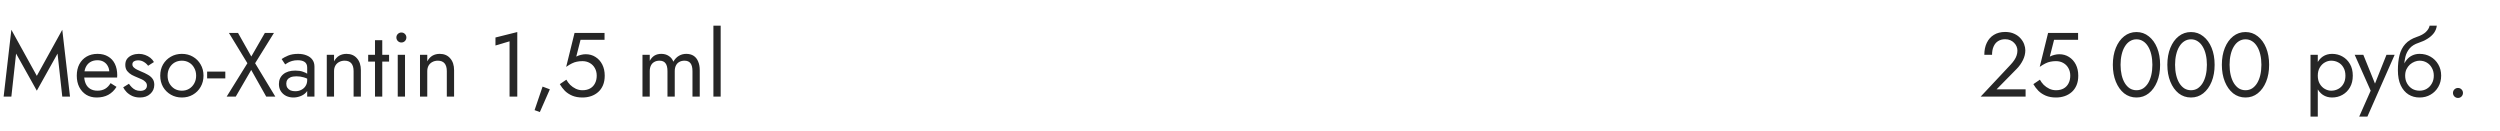 <?xml version="1.0" encoding="UTF-8"?> <svg xmlns="http://www.w3.org/2000/svg" width="440" height="23" viewBox="0 0 440 23" fill="none"> <path d="M2.832 9.432L6.48 15.96L10.128 9.432L10.96 17H12.32L10.96 5.24L6.48 13.352L2 5.24L0.64 17H2L2.832 9.432ZM17.001 17.16C17.791 17.16 18.473 17.005 19.049 16.696C19.636 16.376 20.121 15.907 20.505 15.288L19.465 14.632C19.198 15.08 18.873 15.416 18.489 15.64C18.105 15.853 17.663 15.96 17.161 15.96C16.66 15.96 16.233 15.853 15.881 15.64C15.529 15.427 15.262 15.117 15.081 14.712C14.9 14.307 14.809 13.816 14.809 13.24C14.82 12.675 14.916 12.2 15.097 11.816C15.289 11.421 15.556 11.123 15.897 10.92C16.249 10.707 16.671 10.6 17.161 10.6C17.577 10.6 17.94 10.691 18.249 10.872C18.558 11.053 18.799 11.304 18.969 11.624C19.151 11.944 19.241 12.323 19.241 12.76C19.241 12.835 19.225 12.931 19.193 13.048C19.161 13.155 19.129 13.235 19.097 13.288L19.609 12.552H14.329V13.64H20.617C20.617 13.619 20.617 13.571 20.617 13.496C20.628 13.411 20.633 13.331 20.633 13.256C20.633 12.477 20.494 11.805 20.217 11.24C19.94 10.675 19.54 10.243 19.017 9.944C18.505 9.635 17.887 9.48 17.161 9.48C16.436 9.48 15.796 9.64 15.241 9.96C14.697 10.28 14.271 10.728 13.961 11.304C13.662 11.88 13.513 12.552 13.513 13.32C13.513 14.077 13.657 14.744 13.945 15.32C14.244 15.896 14.655 16.349 15.177 16.68C15.71 17 16.319 17.16 17.001 17.16ZM22.692 14.744L21.683 15.368C21.822 15.656 22.025 15.939 22.291 16.216C22.569 16.493 22.905 16.723 23.299 16.904C23.694 17.075 24.137 17.16 24.628 17.16C25.385 17.16 25.993 16.947 26.451 16.52C26.921 16.093 27.155 15.56 27.155 14.92C27.155 14.483 27.049 14.125 26.835 13.848C26.633 13.571 26.355 13.336 26.003 13.144C25.651 12.941 25.262 12.755 24.835 12.584C24.579 12.477 24.334 12.365 24.099 12.248C23.865 12.131 23.673 11.997 23.523 11.848C23.374 11.699 23.299 11.528 23.299 11.336C23.299 11.091 23.395 10.909 23.587 10.792C23.779 10.675 24.009 10.616 24.276 10.616C24.66 10.616 25.001 10.707 25.299 10.888C25.609 11.069 25.865 11.299 26.067 11.576L27.091 10.92C26.942 10.643 26.734 10.397 26.468 10.184C26.201 9.971 25.892 9.8 25.54 9.672C25.198 9.544 24.83 9.48 24.436 9.48C24.041 9.48 23.657 9.549 23.284 9.688C22.921 9.827 22.622 10.04 22.387 10.328C22.163 10.616 22.052 10.979 22.052 11.416C22.052 11.843 22.158 12.2 22.372 12.488C22.596 12.765 22.867 12.995 23.188 13.176C23.518 13.347 23.843 13.496 24.163 13.624C24.451 13.731 24.724 13.848 24.98 13.976C25.235 14.093 25.444 14.243 25.604 14.424C25.774 14.595 25.86 14.808 25.86 15.064C25.86 15.352 25.753 15.581 25.54 15.752C25.337 15.912 25.054 15.992 24.692 15.992C24.393 15.992 24.116 15.939 23.86 15.832C23.614 15.715 23.395 15.56 23.203 15.368C23.012 15.176 22.841 14.968 22.692 14.744ZM28.201 13.32C28.201 14.056 28.366 14.717 28.697 15.304C29.038 15.88 29.497 16.333 30.073 16.664C30.649 16.995 31.294 17.16 32.009 17.16C32.734 17.16 33.379 16.995 33.945 16.664C34.521 16.333 34.974 15.88 35.305 15.304C35.646 14.717 35.817 14.056 35.817 13.32C35.817 12.573 35.646 11.912 35.305 11.336C34.974 10.76 34.521 10.307 33.945 9.976C33.379 9.645 32.734 9.48 32.009 9.48C31.294 9.48 30.649 9.645 30.073 9.976C29.497 10.307 29.038 10.76 28.697 11.336C28.366 11.912 28.201 12.573 28.201 13.32ZM29.497 13.32C29.497 12.808 29.603 12.355 29.817 11.96C30.041 11.555 30.339 11.24 30.713 11.016C31.097 10.792 31.529 10.68 32.009 10.68C32.489 10.68 32.915 10.792 33.289 11.016C33.673 11.24 33.971 11.555 34.185 11.96C34.409 12.355 34.521 12.808 34.521 13.32C34.521 13.832 34.409 14.285 34.185 14.68C33.971 15.075 33.673 15.389 33.289 15.624C32.915 15.848 32.489 15.96 32.009 15.96C31.529 15.96 31.097 15.848 30.713 15.624C30.339 15.389 30.041 15.075 29.817 14.68C29.603 14.285 29.497 13.832 29.497 13.32ZM36.455 13.8H39.655V12.6H36.455V13.8ZM46.614 5.8L44.23 9.944L41.894 5.8H40.294L43.542 11.128L39.894 17H41.494L44.214 12.312L46.854 17H48.454L44.902 11.128L48.214 5.8H46.614ZM50.385 14.728C50.385 14.461 50.449 14.232 50.577 14.04C50.705 13.848 50.897 13.699 51.153 13.592C51.42 13.485 51.761 13.432 52.177 13.432C52.625 13.432 53.047 13.491 53.441 13.608C53.836 13.715 54.22 13.896 54.593 14.152V13.4C54.519 13.304 54.375 13.181 54.161 13.032C53.948 12.872 53.66 12.733 53.297 12.616C52.945 12.488 52.503 12.424 51.969 12.424C51.063 12.424 50.353 12.643 49.841 13.08C49.34 13.507 49.089 14.077 49.089 14.792C49.089 15.293 49.207 15.72 49.441 16.072C49.676 16.424 49.985 16.696 50.369 16.888C50.764 17.069 51.185 17.16 51.633 17.16C52.039 17.16 52.444 17.085 52.849 16.936C53.265 16.787 53.612 16.557 53.889 16.248C54.177 15.939 54.321 15.549 54.321 15.08L54.065 14.12C54.065 14.504 53.969 14.845 53.777 15.144C53.596 15.432 53.345 15.656 53.025 15.816C52.716 15.976 52.364 16.056 51.969 16.056C51.66 16.056 51.383 16.008 51.137 15.912C50.903 15.805 50.716 15.651 50.577 15.448C50.449 15.245 50.385 15.005 50.385 14.728ZM50.193 11.336C50.311 11.251 50.471 11.149 50.673 11.032C50.876 10.915 51.121 10.813 51.409 10.728C51.708 10.643 52.039 10.6 52.401 10.6C52.625 10.6 52.839 10.621 53.041 10.664C53.244 10.707 53.42 10.776 53.569 10.872C53.729 10.968 53.852 11.101 53.937 11.272C54.023 11.432 54.065 11.64 54.065 11.896V17H55.345V11.72C55.345 11.24 55.223 10.835 54.977 10.504C54.743 10.173 54.407 9.923 53.969 9.752C53.543 9.571 53.041 9.48 52.465 9.48C51.783 9.48 51.196 9.581 50.705 9.784C50.225 9.987 49.847 10.189 49.569 10.392L50.193 11.336ZM62.233 12.52V17H63.513V12.36C63.513 11.475 63.283 10.776 62.825 10.264C62.377 9.741 61.763 9.48 60.984 9.48C60.505 9.48 60.078 9.587 59.705 9.8C59.342 10.013 59.038 10.344 58.792 10.792V9.64H57.513V17H58.792V12.52C58.792 12.157 58.867 11.837 59.017 11.56C59.176 11.283 59.395 11.069 59.672 10.92C59.961 10.76 60.291 10.68 60.664 10.68C61.176 10.68 61.566 10.835 61.833 11.144C62.099 11.453 62.233 11.912 62.233 12.52ZM64.799 9.64V10.84H68.479V9.64H64.799ZM65.999 7.08V17H67.279V7.08H65.999ZM69.763 6.6C69.763 6.835 69.848 7.043 70.019 7.224C70.2 7.395 70.408 7.48 70.642 7.48C70.888 7.48 71.096 7.395 71.266 7.224C71.437 7.043 71.522 6.835 71.522 6.6C71.522 6.355 71.437 6.147 71.266 5.976C71.096 5.805 70.888 5.72 70.642 5.72C70.408 5.72 70.2 5.805 70.019 5.976C69.848 6.147 69.763 6.355 69.763 6.6ZM70.002 9.64V17H71.282V9.64H70.002ZM78.639 12.52V17H79.919V12.36C79.919 11.475 79.689 10.776 79.231 10.264C78.783 9.741 78.169 9.48 77.391 9.48C76.911 9.48 76.484 9.587 76.111 9.8C75.748 10.013 75.444 10.344 75.199 10.792V9.64H73.919V17H75.199V12.52C75.199 12.157 75.273 11.837 75.423 11.56C75.583 11.283 75.801 11.069 76.079 10.92C76.367 10.76 76.697 10.68 77.071 10.68C77.583 10.68 77.972 10.835 78.239 11.144C78.505 11.453 78.639 11.912 78.639 12.52ZM87.202 8.008L89.682 7.272V17H91.042V5.64L87.202 6.6V8.008ZM95.493 15.24L94.085 19.384L95.013 19.72L96.773 15.72L95.493 15.24ZM106.431 13.32C106.431 12.573 106.287 11.917 105.999 11.352C105.711 10.787 105.311 10.344 104.799 10.024C104.298 9.704 103.727 9.544 103.087 9.544C102.81 9.544 102.527 9.581 102.239 9.656C101.962 9.72 101.69 9.821 101.423 9.96L102.175 7H106.399V5.8H101.119L99.647 11.768C100.031 11.501 100.367 11.299 100.655 11.16C100.954 11.011 101.247 10.909 101.535 10.856C101.834 10.792 102.159 10.76 102.511 10.76C102.991 10.76 103.418 10.867 103.791 11.08C104.175 11.293 104.474 11.592 104.687 11.976C104.911 12.36 105.023 12.808 105.023 13.32C105.023 13.832 104.922 14.28 104.719 14.664C104.527 15.048 104.244 15.347 103.871 15.56C103.498 15.773 103.044 15.88 102.511 15.88C102.106 15.88 101.716 15.795 101.343 15.624C100.97 15.443 100.639 15.213 100.351 14.936C100.074 14.648 99.85 14.344 99.679 14.024L98.527 14.808C98.772 15.235 99.071 15.629 99.423 15.992C99.785 16.344 100.218 16.627 100.719 16.84C101.231 17.053 101.828 17.16 102.511 17.16C103.055 17.16 103.562 17.08 104.031 16.92C104.5 16.76 104.916 16.52 105.279 16.2C105.642 15.88 105.924 15.48 106.127 15C106.33 14.52 106.431 13.96 106.431 13.32ZM123.155 12.36C123.155 11.752 123.059 11.235 122.867 10.808C122.686 10.371 122.419 10.04 122.067 9.816C121.715 9.592 121.288 9.48 120.787 9.48C120.296 9.48 119.859 9.597 119.475 9.832C119.091 10.056 118.771 10.397 118.515 10.856C118.344 10.419 118.072 10.083 117.699 9.848C117.336 9.603 116.899 9.48 116.387 9.48C115.928 9.48 115.528 9.581 115.187 9.784C114.856 9.987 114.579 10.296 114.355 10.712V9.64H113.075V17H114.355V12.52C114.355 12.136 114.424 11.805 114.563 11.528C114.702 11.251 114.899 11.043 115.155 10.904C115.411 10.755 115.715 10.68 116.067 10.68C116.547 10.68 116.899 10.829 117.123 11.128C117.358 11.427 117.475 11.891 117.475 12.52V17H118.755V12.52C118.755 12.136 118.824 11.805 118.963 11.528C119.102 11.251 119.299 11.043 119.555 10.904C119.811 10.755 120.115 10.68 120.467 10.68C120.947 10.68 121.299 10.829 121.523 11.128C121.758 11.427 121.875 11.891 121.875 12.52V17H123.155V12.36ZM125.559 4.52V17H126.839V4.52H125.559Z" fill="#262626"></path> <path d="M348.601 17H356.505V15.72H351.401L354.969 12.088C355.407 11.64 355.764 11.133 356.041 10.568C356.319 10.003 356.457 9.432 356.457 8.856C356.457 8.515 356.388 8.157 356.249 7.784C356.111 7.411 355.897 7.064 355.609 6.744C355.321 6.413 354.953 6.147 354.505 5.944C354.057 5.731 353.524 5.624 352.905 5.624C352.137 5.624 351.476 5.795 350.921 6.136C350.377 6.467 349.961 6.936 349.673 7.544C349.385 8.141 349.241 8.84 349.241 9.64H350.601C350.601 9.075 350.692 8.589 350.873 8.184C351.055 7.768 351.316 7.453 351.657 7.24C352.009 7.016 352.425 6.904 352.905 6.904C353.247 6.904 353.551 6.963 353.817 7.08C354.084 7.197 354.308 7.352 354.489 7.544C354.681 7.736 354.825 7.949 354.921 8.184C355.017 8.419 355.065 8.659 355.065 8.904C355.065 9.203 355.017 9.491 354.921 9.768C354.836 10.035 354.703 10.301 354.521 10.568C354.351 10.824 354.143 11.085 353.897 11.352L348.601 17ZM365.775 13.32C365.775 12.573 365.631 11.917 365.343 11.352C365.055 10.787 364.655 10.344 364.143 10.024C363.641 9.704 363.071 9.544 362.431 9.544C362.153 9.544 361.871 9.581 361.583 9.656C361.305 9.72 361.033 9.821 360.767 9.96L361.519 7H365.743V5.8H360.463L358.991 11.768C359.375 11.501 359.711 11.299 359.999 11.16C360.297 11.011 360.591 10.909 360.879 10.856C361.177 10.792 361.503 10.76 361.855 10.76C362.335 10.76 362.761 10.867 363.135 11.08C363.519 11.293 363.817 11.592 364.031 11.976C364.255 12.36 364.367 12.808 364.367 13.32C364.367 13.832 364.265 14.28 364.063 14.664C363.871 15.048 363.588 15.347 363.215 15.56C362.841 15.773 362.388 15.88 361.855 15.88C361.449 15.88 361.06 15.795 360.687 15.624C360.313 15.443 359.983 15.213 359.695 14.936C359.417 14.648 359.193 14.344 359.023 14.024L357.871 14.808C358.116 15.235 358.415 15.629 358.767 15.992C359.129 16.344 359.561 16.627 360.063 16.84C360.575 17.053 361.172 17.16 361.855 17.16C362.399 17.16 362.905 17.08 363.375 16.92C363.844 16.76 364.26 16.52 364.623 16.2C364.985 15.88 365.268 15.48 365.471 15C365.673 14.52 365.775 13.96 365.775 13.32ZM373.219 11.4C373.219 10.749 373.283 10.152 373.411 9.608C373.539 9.053 373.725 8.579 373.971 8.184C374.216 7.779 374.509 7.469 374.851 7.256C375.203 7.032 375.592 6.92 376.019 6.92C376.456 6.92 376.845 7.032 377.187 7.256C377.528 7.469 377.821 7.779 378.067 8.184C378.312 8.579 378.499 9.053 378.627 9.608C378.755 10.152 378.819 10.749 378.819 11.4C378.819 12.051 378.755 12.653 378.627 13.208C378.499 13.752 378.312 14.227 378.067 14.632C377.821 15.027 377.528 15.336 377.187 15.56C376.845 15.773 376.456 15.88 376.019 15.88C375.592 15.88 375.203 15.773 374.851 15.56C374.509 15.336 374.216 15.027 373.971 14.632C373.725 14.227 373.539 13.752 373.411 13.208C373.283 12.653 373.219 12.051 373.219 11.4ZM371.859 11.4C371.859 12.52 372.035 13.512 372.387 14.376C372.739 15.24 373.224 15.923 373.843 16.424C374.472 16.915 375.197 17.16 376.019 17.16C376.84 17.16 377.56 16.915 378.179 16.424C378.808 15.923 379.299 15.24 379.651 14.376C380.003 13.512 380.179 12.52 380.179 11.4C380.179 10.28 380.003 9.288 379.651 8.424C379.299 7.56 378.808 6.883 378.179 6.392C377.56 5.891 376.84 5.64 376.019 5.64C375.197 5.64 374.472 5.891 373.843 6.392C373.224 6.883 372.739 7.56 372.387 8.424C372.035 9.288 371.859 10.28 371.859 11.4ZM382.812 11.4C382.812 10.749 382.877 10.152 383.005 9.608C383.133 9.053 383.319 8.579 383.565 8.184C383.81 7.779 384.103 7.469 384.445 7.256C384.797 7.032 385.186 6.92 385.613 6.92C386.05 6.92 386.439 7.032 386.781 7.256C387.122 7.469 387.415 7.779 387.661 8.184C387.906 8.579 388.093 9.053 388.221 9.608C388.349 10.152 388.413 10.749 388.413 11.4C388.413 12.051 388.349 12.653 388.221 13.208C388.093 13.752 387.906 14.227 387.661 14.632C387.415 15.027 387.122 15.336 386.781 15.56C386.439 15.773 386.05 15.88 385.613 15.88C385.186 15.88 384.797 15.773 384.445 15.56C384.103 15.336 383.81 15.027 383.565 14.632C383.319 14.227 383.133 13.752 383.005 13.208C382.877 12.653 382.812 12.051 382.812 11.4ZM381.453 11.4C381.453 12.52 381.629 13.512 381.981 14.376C382.333 15.24 382.818 15.923 383.437 16.424C384.066 16.915 384.791 17.16 385.613 17.16C386.434 17.16 387.154 16.915 387.773 16.424C388.402 15.923 388.893 15.24 389.245 14.376C389.597 13.512 389.773 12.52 389.773 11.4C389.773 10.28 389.597 9.288 389.245 8.424C388.893 7.56 388.402 6.883 387.773 6.392C387.154 5.891 386.434 5.64 385.613 5.64C384.791 5.64 384.066 5.891 383.437 6.392C382.818 6.883 382.333 7.56 381.981 8.424C381.629 9.288 381.453 10.28 381.453 11.4ZM392.406 11.4C392.406 10.749 392.47 10.152 392.598 9.608C392.726 9.053 392.913 8.579 393.158 8.184C393.404 7.779 393.697 7.469 394.038 7.256C394.39 7.032 394.78 6.92 395.206 6.92C395.644 6.92 396.033 7.032 396.374 7.256C396.716 7.469 397.009 7.779 397.254 8.184C397.5 8.579 397.686 9.053 397.814 9.608C397.942 10.152 398.006 10.749 398.006 11.4C398.006 12.051 397.942 12.653 397.814 13.208C397.686 13.752 397.5 14.227 397.254 14.632C397.009 15.027 396.716 15.336 396.374 15.56C396.033 15.773 395.644 15.88 395.206 15.88C394.78 15.88 394.39 15.773 394.038 15.56C393.697 15.336 393.404 15.027 393.158 14.632C392.913 14.227 392.726 13.752 392.598 13.208C392.47 12.653 392.406 12.051 392.406 11.4ZM391.046 11.4C391.046 12.52 391.222 13.512 391.574 14.376C391.926 15.24 392.412 15.923 393.03 16.424C393.66 16.915 394.385 17.16 395.206 17.16C396.028 17.16 396.748 16.915 397.366 16.424C397.996 15.923 398.486 15.24 398.838 14.376C399.19 13.512 399.366 12.52 399.366 11.4C399.366 10.28 399.19 9.288 398.838 8.424C398.486 7.56 397.996 6.883 397.366 6.392C396.748 5.891 396.028 5.64 395.206 5.64C394.385 5.64 393.66 5.891 393.03 6.392C392.412 6.883 391.926 7.56 391.574 8.424C391.222 9.288 391.046 10.28 391.046 11.4Z" fill="#262626"></path> <path d="M407.931 20.52V9.64H406.651V20.52H407.931ZM414.091 13.32C414.091 12.52 413.926 11.837 413.595 11.272C413.265 10.696 412.822 10.253 412.267 9.944C411.723 9.635 411.115 9.48 410.443 9.48C409.835 9.48 409.297 9.635 408.827 9.944C408.369 10.253 408.006 10.696 407.739 11.272C407.483 11.837 407.355 12.52 407.355 13.32C407.355 14.109 407.483 14.792 407.739 15.368C408.006 15.944 408.369 16.387 408.827 16.696C409.297 17.005 409.835 17.16 410.443 17.16C411.115 17.16 411.723 17.005 412.267 16.696C412.822 16.387 413.265 15.944 413.595 15.368C413.926 14.792 414.091 14.109 414.091 13.32ZM412.795 13.32C412.795 13.885 412.678 14.365 412.443 14.76C412.219 15.155 411.915 15.453 411.531 15.656C411.158 15.859 410.742 15.96 410.283 15.96C409.91 15.96 409.542 15.859 409.179 15.656C408.817 15.453 408.518 15.155 408.283 14.76C408.049 14.365 407.931 13.885 407.931 13.32C407.931 12.755 408.049 12.275 408.283 11.88C408.518 11.485 408.817 11.187 409.179 10.984C409.542 10.781 409.91 10.68 410.283 10.68C410.742 10.68 411.158 10.781 411.531 10.984C411.915 11.187 412.219 11.485 412.443 11.88C412.678 12.275 412.795 12.755 412.795 13.32ZM421.462 9.64H420.022L417.75 15.336L418.278 15.4L415.942 9.64H414.422L417.238 15.96L415.222 20.52H416.662L421.462 9.64ZM425.837 10.68C426.317 10.68 426.743 10.792 427.117 11.016C427.501 11.24 427.799 11.555 428.013 11.96C428.237 12.355 428.349 12.808 428.349 13.32C428.349 13.832 428.237 14.285 428.013 14.68C427.799 15.075 427.501 15.389 427.117 15.624C426.743 15.848 426.317 15.96 425.837 15.96C425.357 15.96 424.925 15.848 424.541 15.624C424.167 15.389 423.869 15.075 423.645 14.68C423.421 14.285 423.309 13.832 423.309 13.32L422.029 12.36C422.029 13.416 422.194 14.301 422.525 15.016C422.866 15.731 423.325 16.269 423.901 16.632C424.477 16.984 425.122 17.16 425.837 17.16C426.562 17.16 427.207 16.995 427.773 16.664C428.349 16.333 428.802 15.88 429.133 15.304C429.474 14.717 429.645 14.056 429.645 13.32C429.645 12.573 429.474 11.912 429.133 11.336C428.802 10.76 428.349 10.307 427.773 9.976C427.207 9.645 426.562 9.48 425.837 9.48V10.68ZM422.733 13.32H423.309C423.309 12.893 423.383 12.52 423.533 12.2C423.693 11.869 423.895 11.592 424.141 11.368C424.397 11.144 424.674 10.973 424.973 10.856C425.271 10.739 425.559 10.68 425.837 10.68V9.48C425.378 9.48 424.957 9.571 424.573 9.752C424.199 9.923 423.874 10.173 423.597 10.504C423.319 10.835 423.106 11.24 422.957 11.72C422.807 12.189 422.733 12.723 422.733 13.32ZM422.029 12.36L423.149 13.208V11.56C423.149 11.027 423.218 10.493 423.357 9.96C423.495 9.416 423.746 8.931 424.109 8.504C424.482 8.077 424.999 7.757 425.661 7.544C426.247 7.352 426.77 7.112 427.229 6.824C427.698 6.536 428.077 6.2 428.365 5.816C428.653 5.421 428.823 4.989 428.877 4.52H427.613C427.538 4.904 427.319 5.272 426.957 5.624C426.605 5.965 426.066 6.259 425.341 6.504C424.487 6.792 423.815 7.208 423.325 7.752C422.845 8.285 422.509 8.936 422.317 9.704C422.125 10.472 422.029 11.357 422.029 12.36ZM431.723 16.36C431.723 16.595 431.808 16.803 431.979 16.984C432.16 17.155 432.368 17.24 432.603 17.24C432.848 17.24 433.056 17.155 433.227 16.984C433.398 16.803 433.483 16.595 433.483 16.36C433.483 16.115 433.398 15.907 433.227 15.736C433.056 15.565 432.848 15.48 432.603 15.48C432.368 15.48 432.16 15.565 431.979 15.736C431.808 15.907 431.723 16.115 431.723 16.36Z" fill="#262626"></path> </svg> 